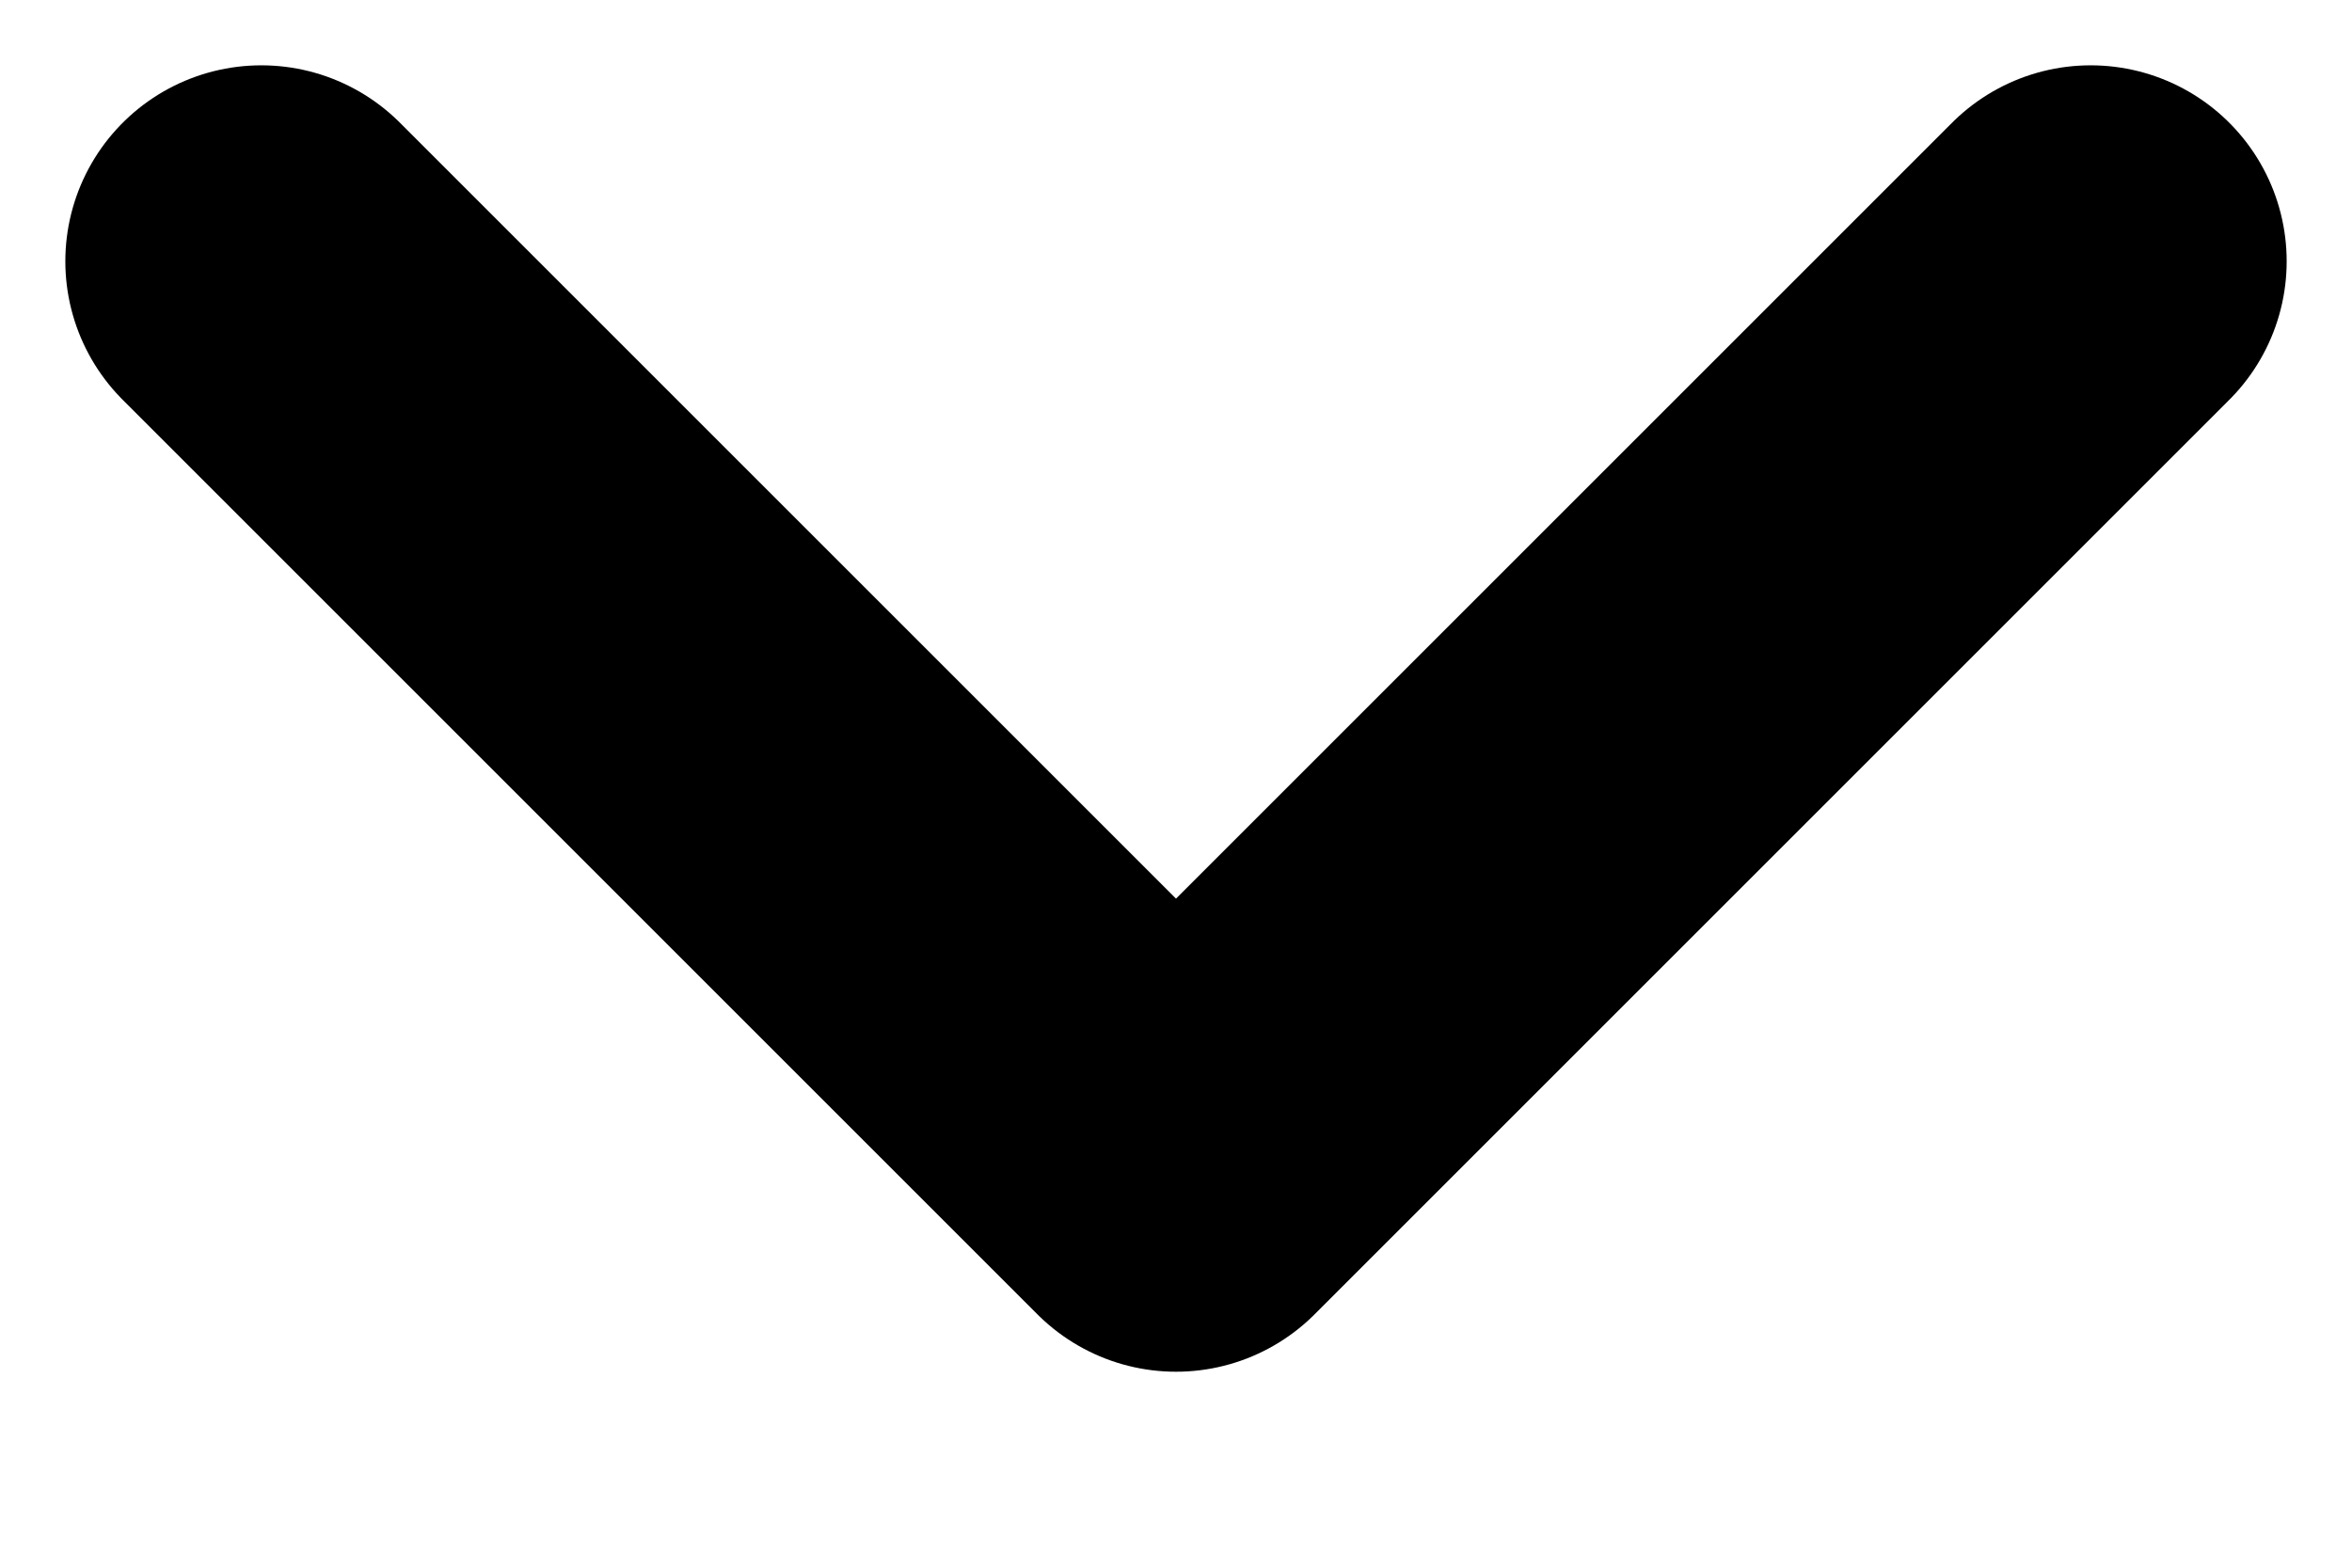 <svg width="9" height="6" viewBox="0 0 9 6" fill="none" xmlns="http://www.w3.org/2000/svg">
<path d="M8 1L4.5 4.5L1 1" stroke="black" stroke-width="1.5" stroke-linecap="round" stroke-linejoin="round"/>
</svg>
